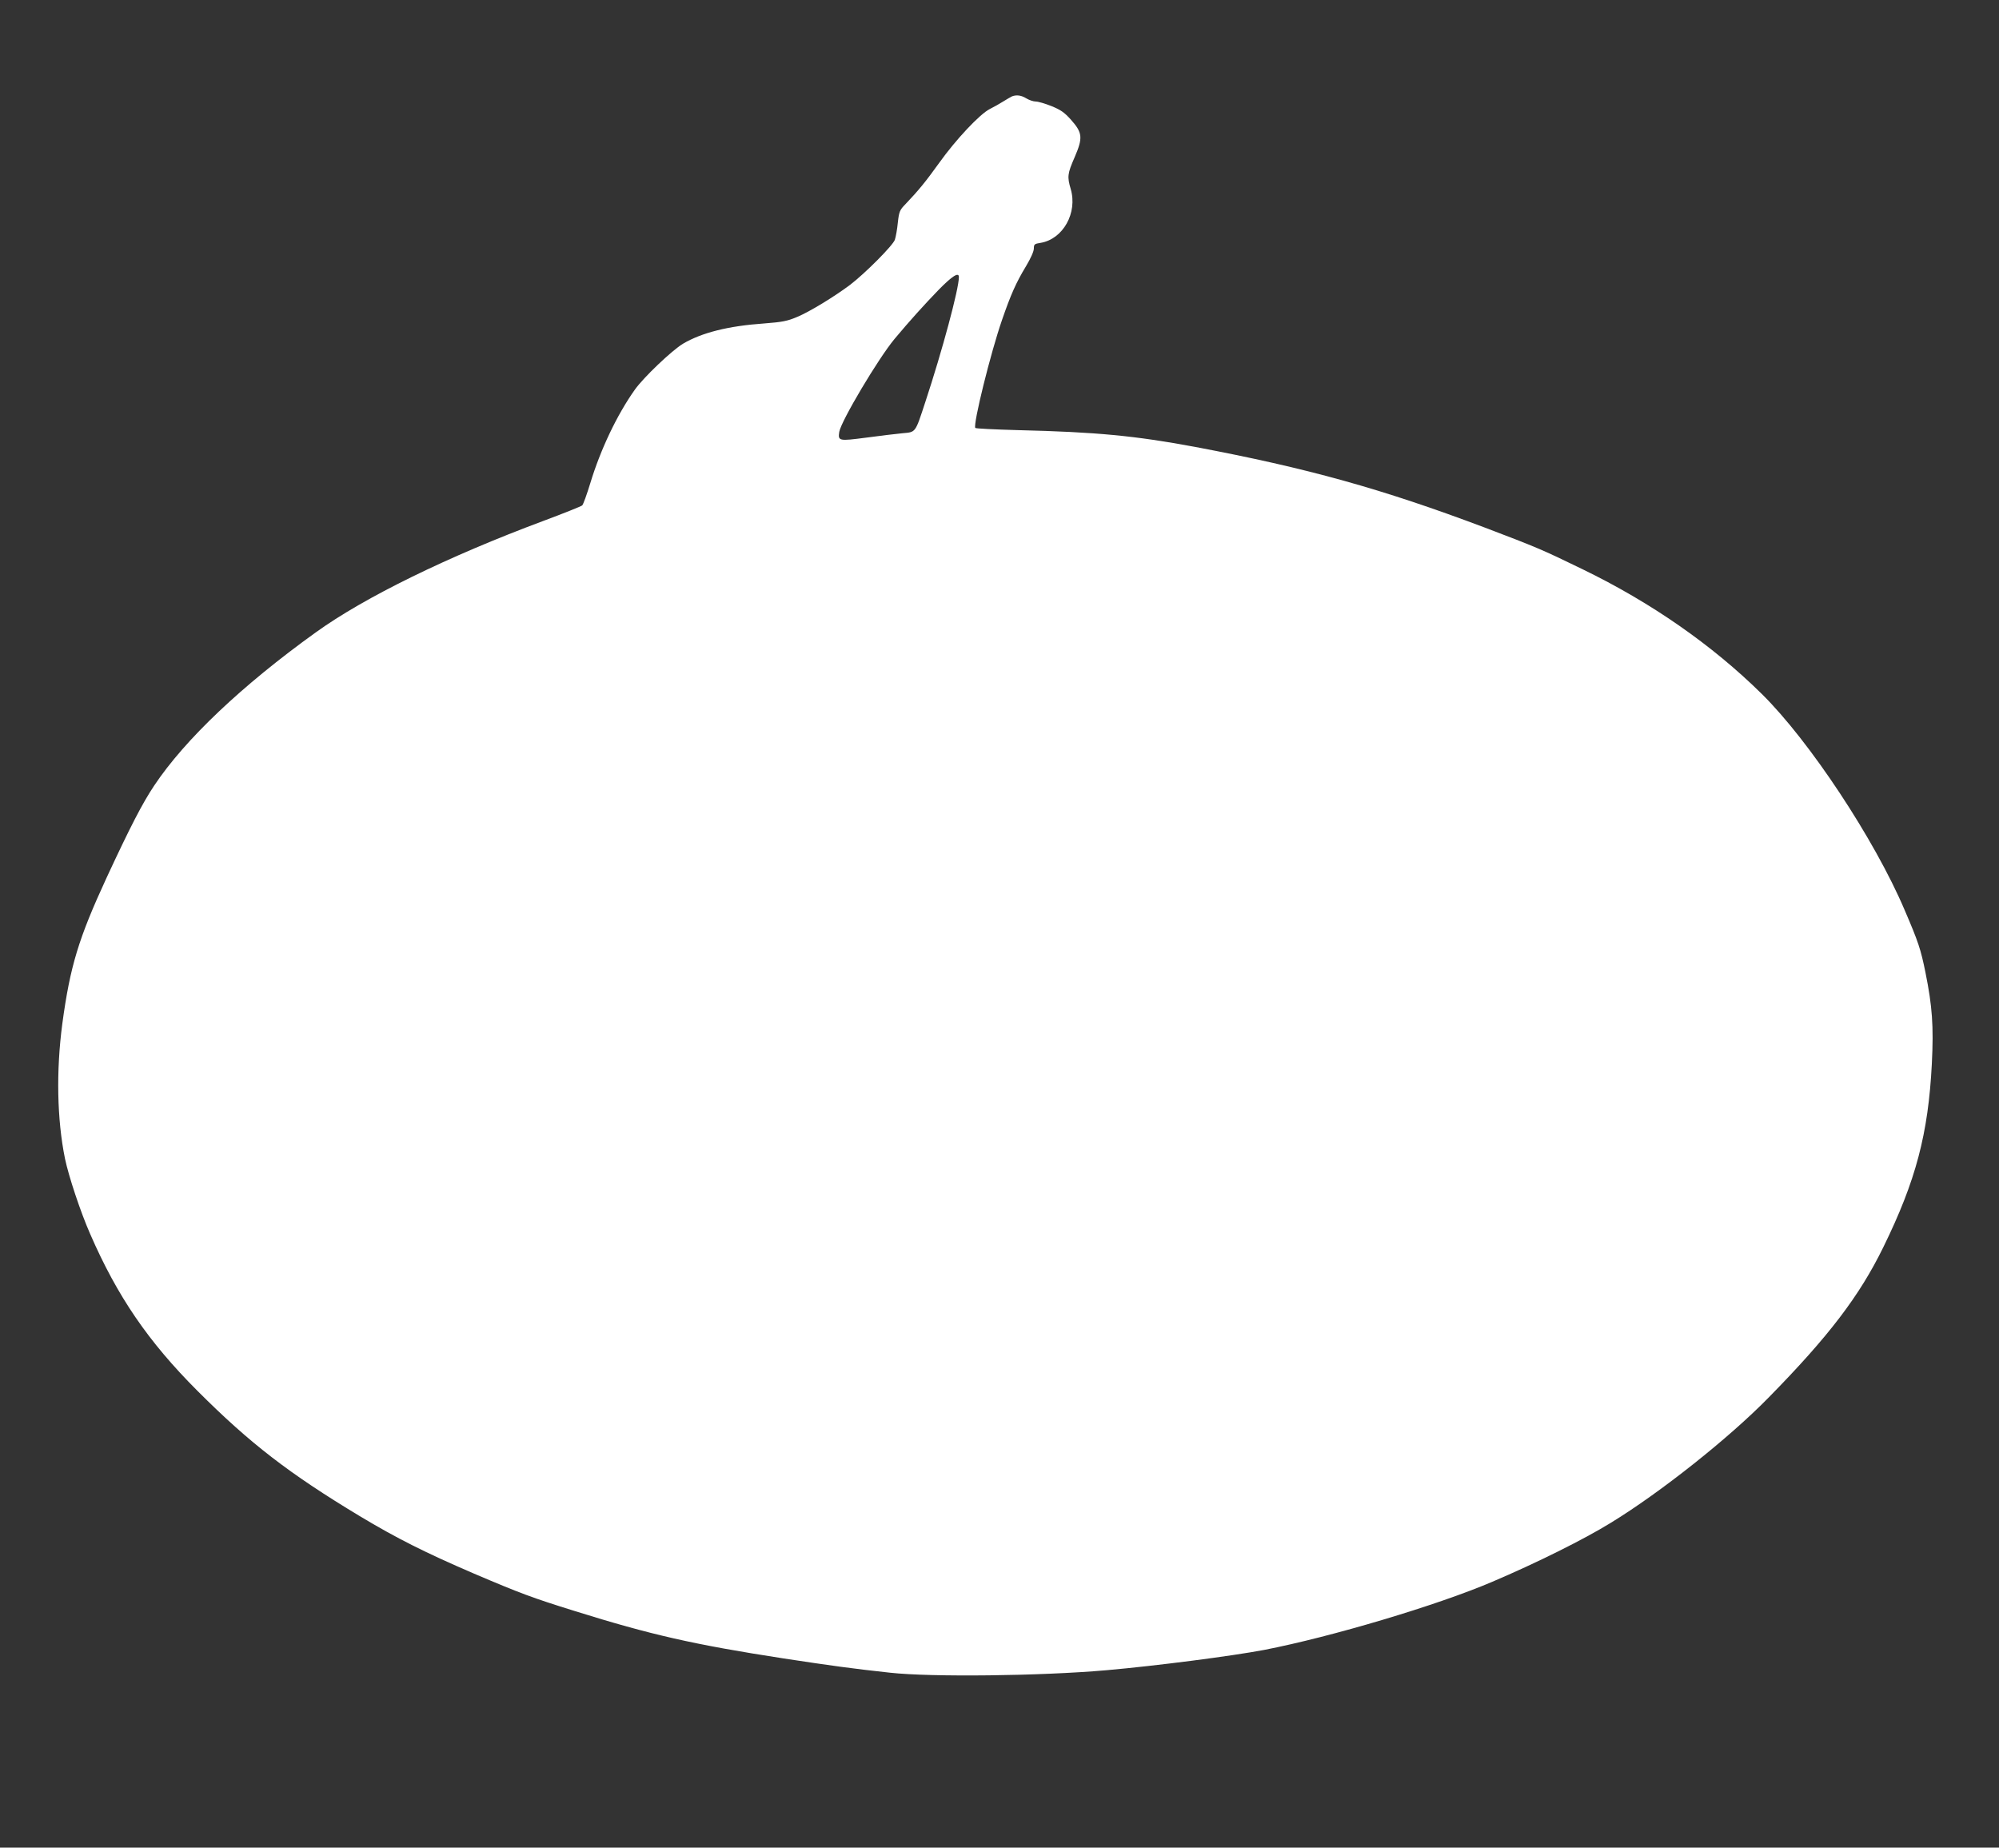 <?xml version="1.0" standalone="no"?>
<!DOCTYPE svg PUBLIC "-//W3C//DTD SVG 20010904//EN"
 "http://www.w3.org/TR/2001/REC-SVG-20010904/DTD/svg10.dtd">
<svg version="1.0" xmlns="http://www.w3.org/2000/svg"
 width="1280pt" height="1183pt" viewBox="0 0 1280 1183"
 preserveAspectRatio="xMidYMid meet">
<rect x="0" y="0" width="1280" height="1183" fill="#333333" stroke="none"/>
<g transform="translate(0,1183) scale(0.1,-0.1)"
fill="#ffffff" stroke="none">
<path d="M6480 11213 c-8 -4 -33 -18 -55 -32 -22 -14 -61 -36 -87 -49 -64 -32
-218 -196 -325 -346 -84 -117 -131 -175 -215 -263 -37 -38 -41 -47 -49 -118
-4 -43 -13 -92 -19 -110 -12 -36 -189 -214 -287 -289 -103 -77 -259 -172 -338
-205 -64 -27 -95 -33 -212 -42 -230 -16 -400 -59 -520 -130 -71 -43 -252 -215
-308 -294 -115 -162 -220 -384 -285 -598 -22 -72 -45 -136 -52 -143 -7 -6
-119 -51 -248 -99 -610 -227 -1146 -489 -1458 -714 -473 -340 -837 -685 -1034
-980 -77 -115 -155 -267 -306 -592 -179 -388 -233 -565 -283 -934 -40 -302
-34 -612 17 -863 23 -111 99 -341 161 -482 174 -400 372 -690 688 -1006 336
-336 585 -528 1038 -801 238 -143 422 -235 731 -368 298 -127 376 -156 646
-240 486 -152 763 -215 1340 -304 302 -46 440 -65 680 -91 264 -29 963 -21
1385 16 319 28 805 91 1010 130 432 84 1109 286 1460 436 282 120 586 271 758
377 318 194 760 545 1012 803 385 392 582 651 734 962 209 426 288 727 311
1175 12 242 3 367 -41 585 -30 148 -45 194 -134 401 -192 451 -609 1081 -913
1381 -318 314 -711 587 -1148 799 -263 128 -295 141 -629 268 -656 247 -1133
380 -1855 516 -382 71 -629 95 -1133 107 -147 4 -270 10 -272 14 -15 24 98
480 171 691 57 165 90 239 154 345 30 50 50 95 50 113 0 27 4 30 43 36 144 24
238 192 193 345 -23 78 -21 98 25 203 54 125 51 157 -24 241 -42 47 -66 63
-125 87 -40 16 -85 29 -100 29 -15 0 -42 9 -60 20 -32 20 -63 24 -92 13z
m-340 -1157 c0 -76 -107 -473 -215 -800 -66 -201 -60 -192 -147 -200 -40 -4
-144 -16 -231 -28 -176 -23 -182 -22 -173 37 12 70 250 470 354 595 97 116
190 219 281 313 89 91 131 117 131 83z"/>
</g>
</svg>
